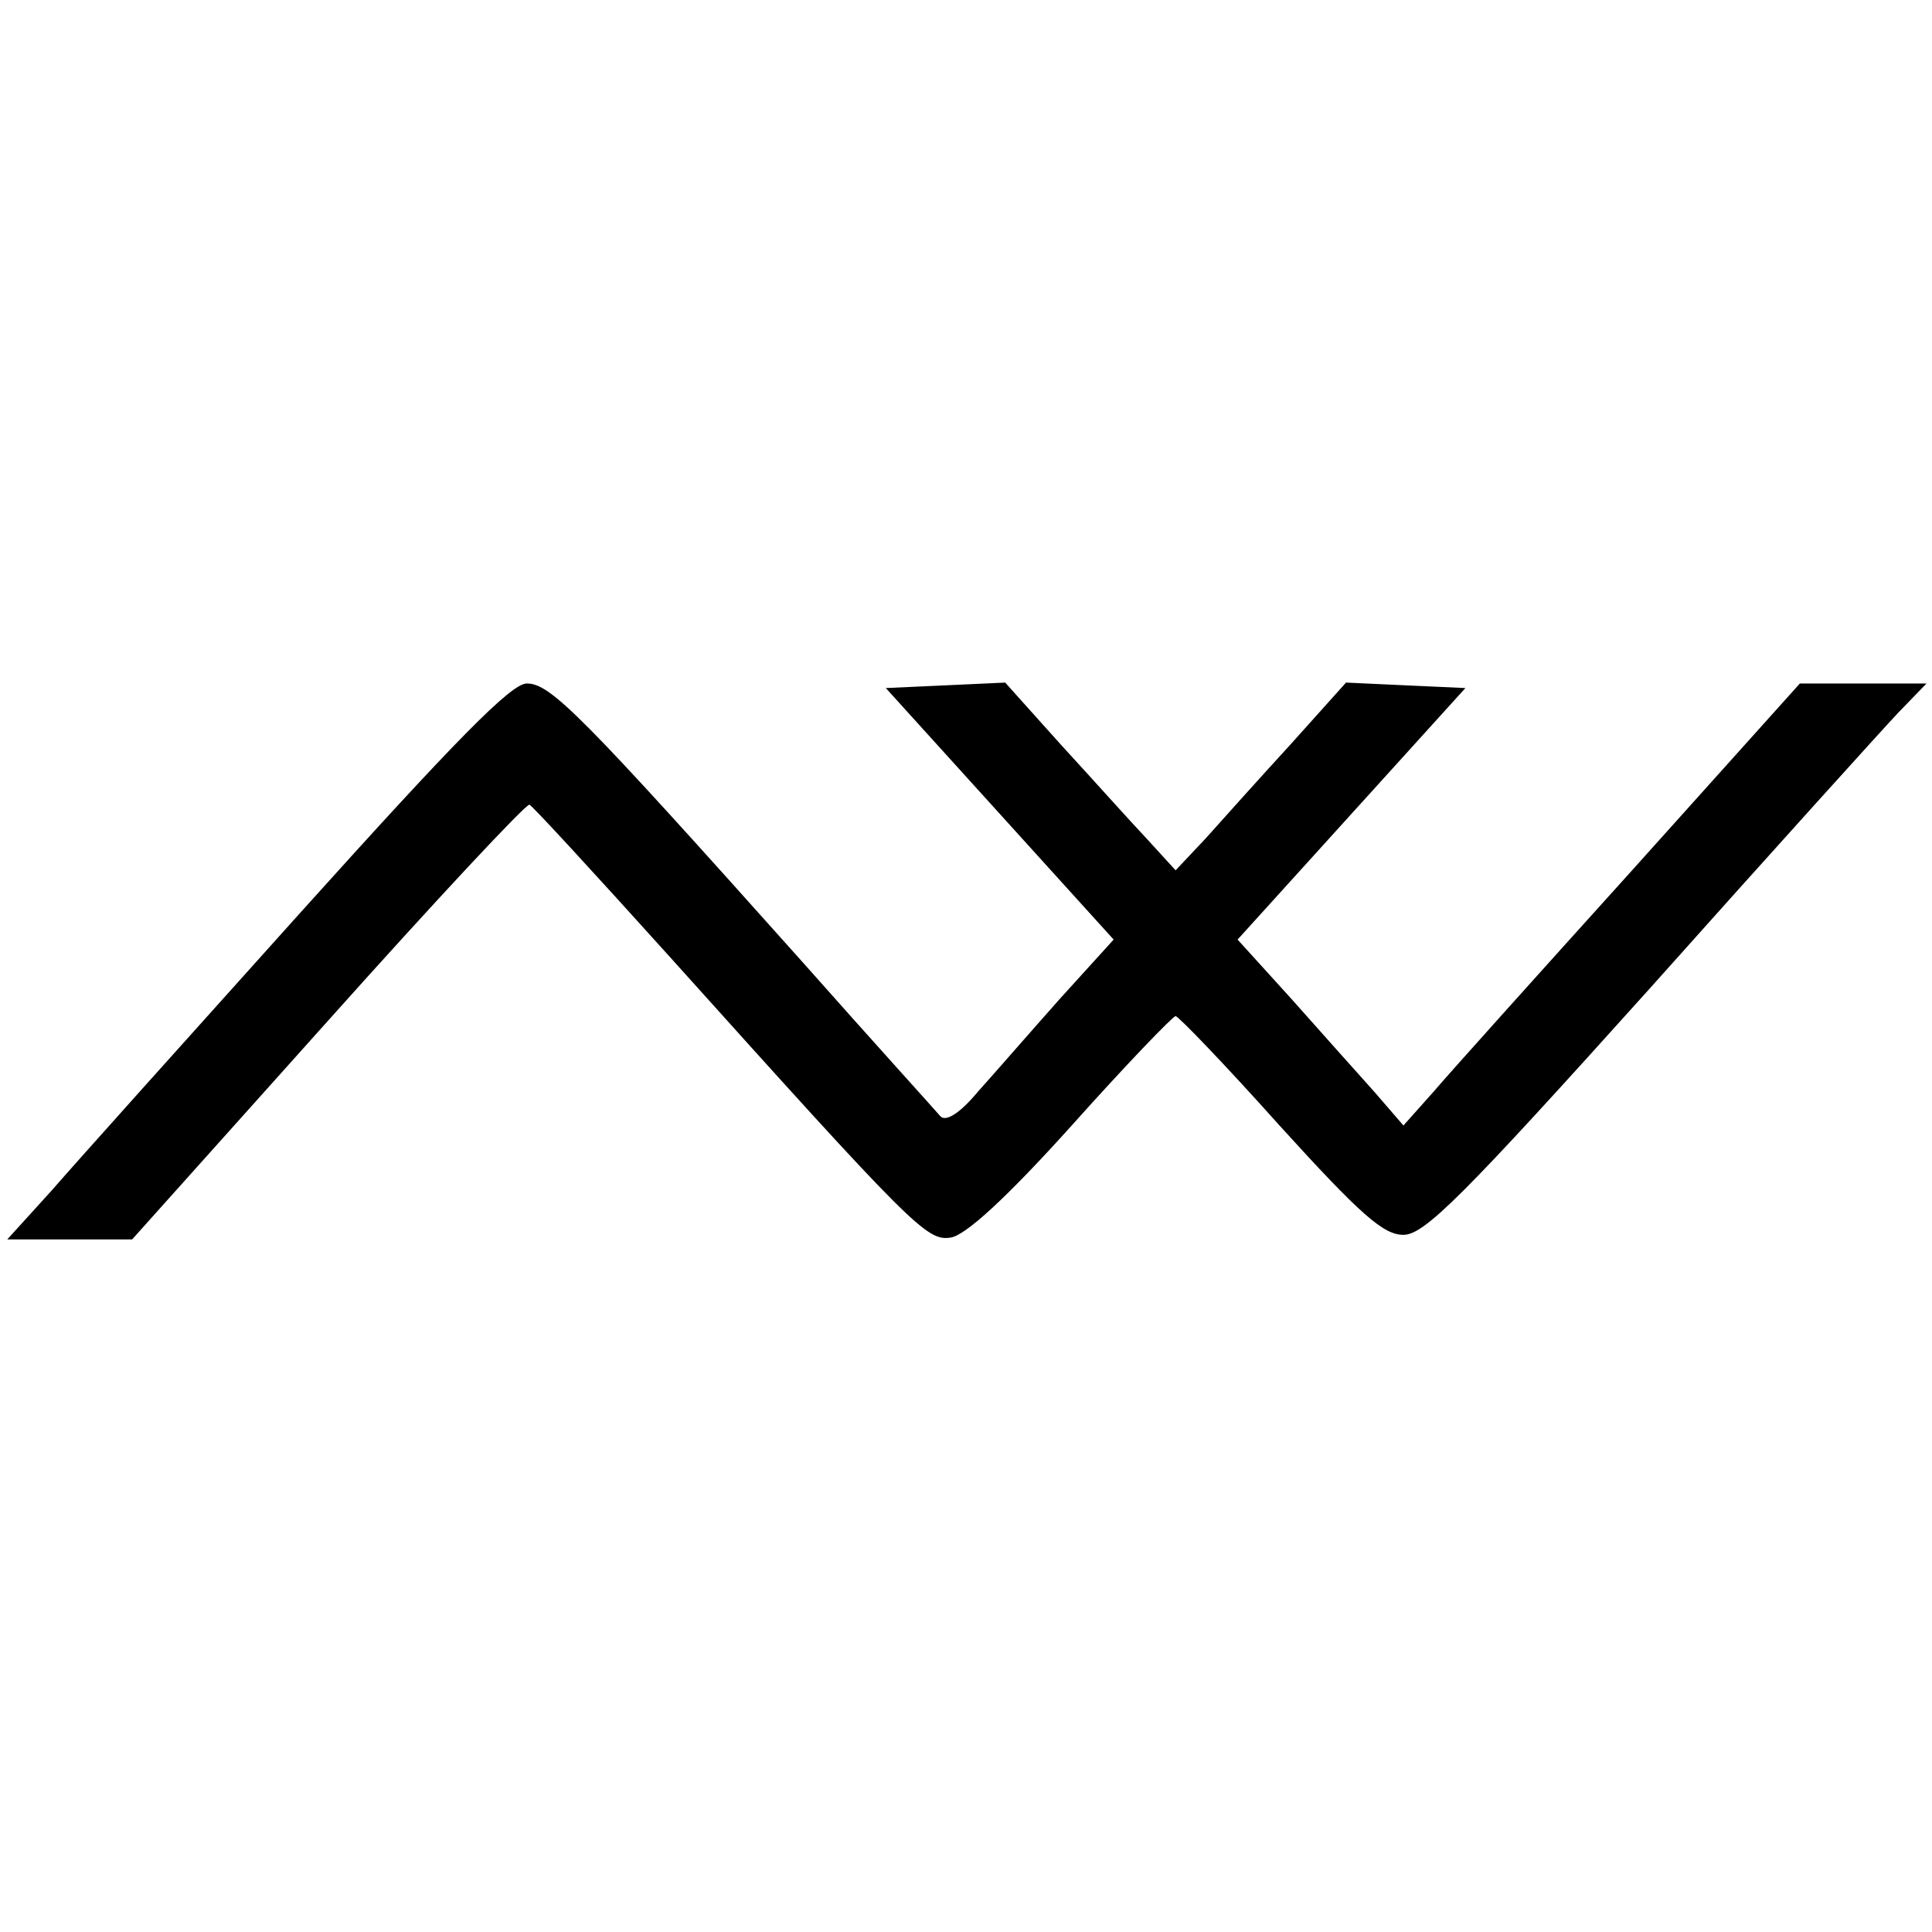 <?xml version="1.0" standalone="no"?>
<!DOCTYPE svg PUBLIC "-//W3C//DTD SVG 20010904//EN"
 "http://www.w3.org/TR/2001/REC-SVG-20010904/DTD/svg10.dtd">
<svg version="1.0" xmlns="http://www.w3.org/2000/svg"
 width="212pt" height="212pt" viewBox="0 0 212 212"
 preserveAspectRatio="xMidYMid meet">
<g transform="translate(0,212) scale(0.1,-0.1)"
fill="#000000" stroke="none">
<path d="M330 1119 c-124 -138 -247 -275 -273 -305 l-49 -54 69 0 68 0 215
240 c118 132 218 239 221 237 3 -1 72 -76 154 -167 267 -297 282 -312 308
-308 16 2 61 43 133 123 59 66 111 120 114 120 3 0 55 -54 114 -120 89 -98
114 -120 136 -120 23 0 65 42 270 270 133 149 256 285 273 303 l31 32 -70 0
-69 0 -185 -206 c-102 -113 -200 -222 -217 -242 l-33 -37 -32 37 c-18 20 -59
66 -91 102 l-59 65 125 138 125 138 -66 3 -65 3 -61 -68 c-34 -37 -76 -84 -93
-103 l-33 -35 -32 35 c-18 19 -60 66 -94 103 l-61 68 -65 -3 -66 -3 125 -138
125 -138 -59 -65 c-32 -36 -72 -82 -90 -102 -20 -24 -35 -33 -41 -27 -5 6 -74
82 -152 170 -244 273 -276 305 -302 305 -17 0 -77 -61 -248 -251z"/>
</g>
</svg>
